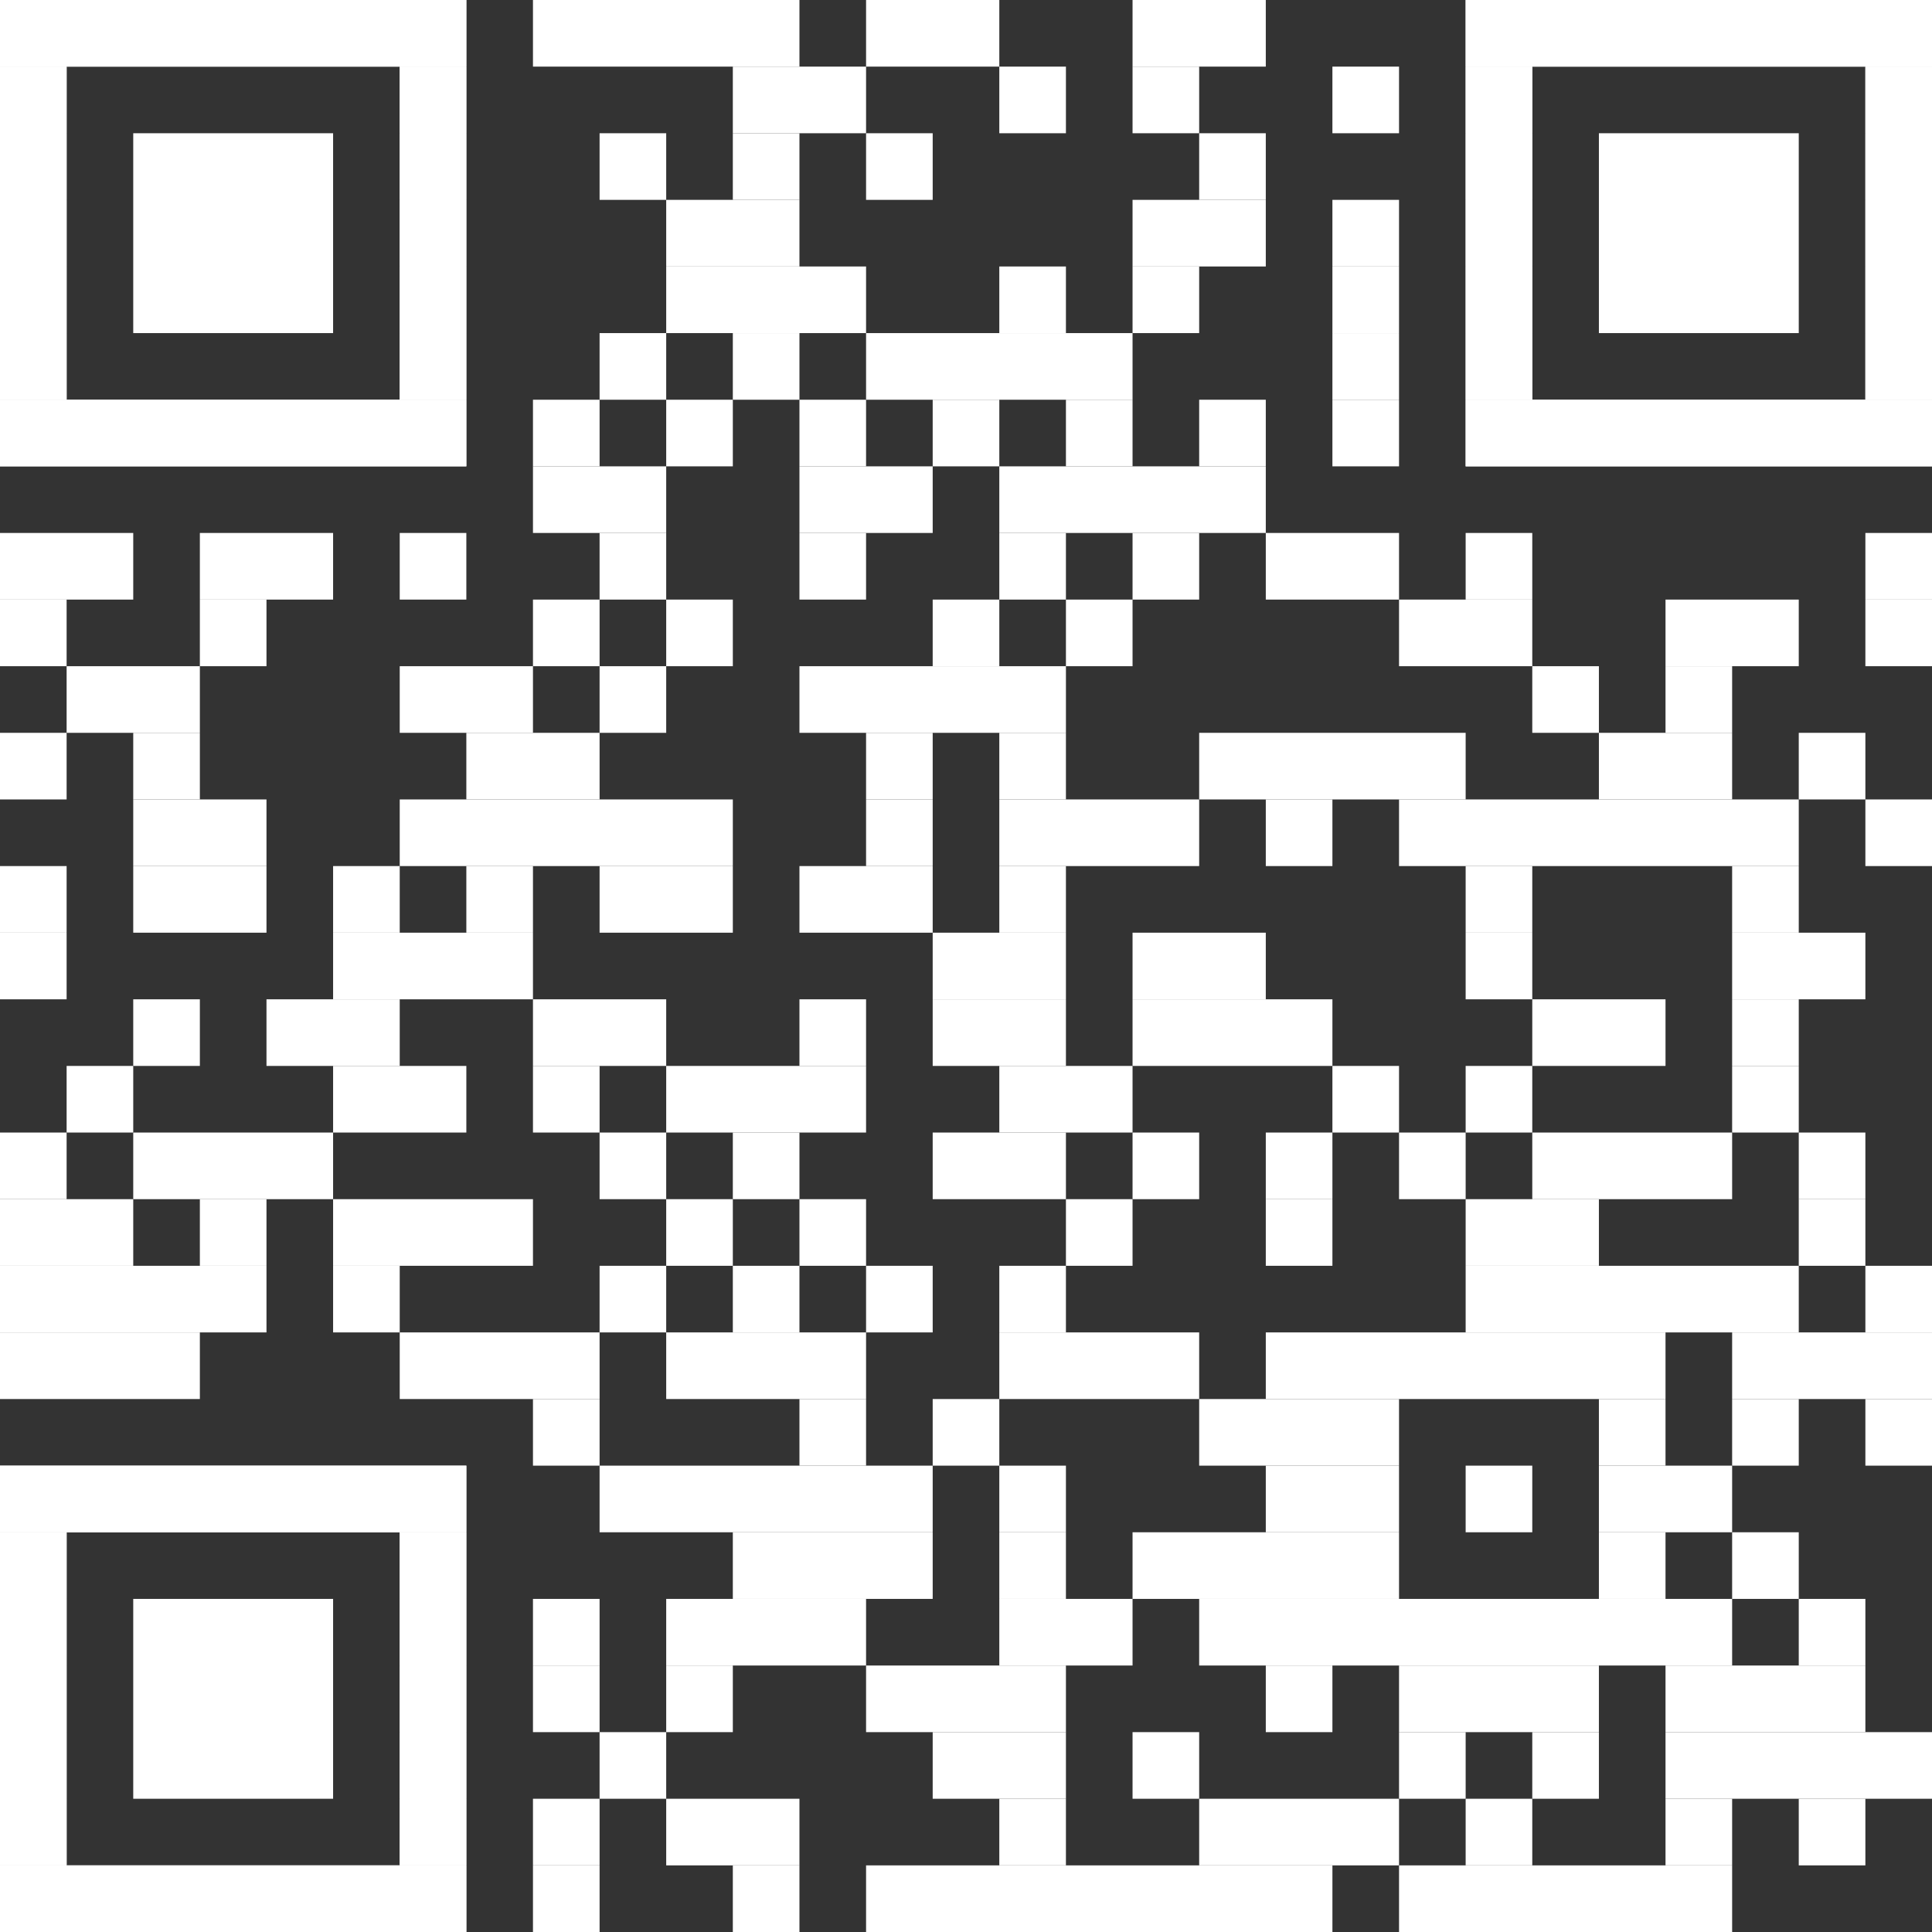 <?xml version="1.0" encoding="UTF-8"?><svg xmlns="http://www.w3.org/2000/svg" id="Ebene_1" version="1.1" viewBox="0 0 2465 2465"><rect x="0" y="0" width="2465" height="2465" fill="#333333" stroke="none"/><defs><style> .st0 { fill: #fff; } </style></defs><rect class="st0" x="680" width="340" height="85"/><rect class="st0" x="1105" width="170" height="85"/><rect class="st0" x="1445" width="170" height="85"/><rect class="st0" x="935" y="85" width="170" height="85"/><rect class="st0" x="1275" y="85" width="85" height="85"/><rect class="st0" x="1445" y="85" width="85" height="85"/><rect class="st0" x="1700" y="85" width="85" height="85"/><rect class="st0" x="765" y="170" width="85" height="85"/><rect class="st0" x="935" y="170" width="85" height="85"/><rect class="st0" x="1105" y="170" width="85" height="85"/><rect class="st0" x="1530" y="170" width="85" height="85"/><rect class="st0" x="850" y="255" width="170" height="85"/><rect class="st0" x="1445" y="255" width="170" height="85"/><rect class="st0" x="1700" y="255" width="85" height="85"/><rect class="st0" x="850" y="340" width="255" height="85"/><rect class="st0" x="1275" y="340" width="85" height="85"/><rect class="st0" x="1445" y="340" width="85" height="85"/><rect class="st0" x="1700" y="340" width="85" height="85"/><rect class="st0" x="765" y="425" width="85" height="85"/><rect class="st0" x="935" y="425" width="85" height="85"/><rect class="st0" x="1105" y="425" width="340" height="85"/><rect class="st0" x="1700" y="425" width="85" height="85"/><rect class="st0" x="680" y="510" width="85" height="85"/><rect class="st0" x="850" y="510" width="85" height="85"/><rect class="st0" x="1020" y="510" width="85" height="85"/><rect class="st0" x="1190" y="510" width="85" height="85"/><rect class="st0" x="1360" y="510" width="85" height="85"/><rect class="st0" x="1530" y="510" width="85" height="85"/><rect class="st0" x="1700" y="510" width="85" height="85"/><rect class="st0" x="680" y="595" width="170" height="85"/><rect class="st0" x="1020" y="595" width="170" height="85"/><rect class="st0" x="1275" y="595" width="340" height="85"/><rect class="st0" y="680" width="170" height="85"/><rect class="st0" x="255" y="680" width="170" height="85"/><rect class="st0" x="510" y="680" width="85" height="85"/><rect class="st0" x="765" y="680" width="85" height="85"/><rect class="st0" x="1020" y="680" width="85" height="85"/><rect class="st0" x="1275" y="680" width="85" height="85"/><rect class="st0" x="1445" y="680" width="85" height="85"/><rect class="st0" x="1615" y="680" width="170" height="85"/><rect class="st0" x="1870" y="680" width="85" height="85"/><rect class="st0" x="2380" y="680" width="85" height="85"/><rect class="st0" y="765" width="85" height="85"/><rect class="st0" x="255" y="765" width="85" height="85"/><rect class="st0" x="680" y="765" width="85" height="85"/><rect class="st0" x="850" y="765" width="85" height="85"/><rect class="st0" x="1190" y="765" width="85" height="85"/><rect class="st0" x="1360" y="765" width="85" height="85"/><rect class="st0" x="1785" y="765" width="170" height="85"/><rect class="st0" x="2125" y="765" width="170" height="85"/><rect class="st0" x="2380" y="765" width="85" height="85"/><rect class="st0" x="85" y="850" width="170" height="85"/><rect class="st0" x="510" y="850" width="170" height="85"/><rect class="st0" x="765" y="850" width="85" height="85"/><rect class="st0" x="1020" y="850" width="340" height="85"/><rect class="st0" x="1955" y="850" width="85" height="85"/><rect class="st0" x="2125" y="850" width="85" height="85"/><rect class="st0" y="935" width="85" height="85"/><rect class="st0" x="170" y="935" width="85" height="85"/><rect class="st0" x="595" y="935" width="170" height="85"/><rect class="st0" x="1105" y="935" width="85" height="85"/><rect class="st0" x="1275" y="935" width="85" height="85"/><rect class="st0" x="1530" y="935" width="340" height="85"/><rect class="st0" x="2040" y="935" width="170" height="85"/><rect class="st0" x="2295" y="935" width="85" height="85"/><rect class="st0" x="170" y="1020" width="170" height="85"/><rect class="st0" x="510" y="1020" width="425" height="85"/><rect class="st0" x="1105" y="1020" width="85" height="85"/><rect class="st0" x="1275" y="1020" width="255" height="85"/><rect class="st0" x="1615" y="1020" width="85" height="85"/><rect class="st0" x="1785" y="1020" width="510" height="85"/><rect class="st0" x="2380" y="1020" width="85" height="85"/><rect class="st0" y="1105" width="85" height="85"/><rect class="st0" x="170" y="1105" width="170" height="85"/><rect class="st0" x="425" y="1105" width="85" height="85"/><rect class="st0" x="595" y="1105" width="85" height="85"/><rect class="st0" x="765" y="1105" width="170" height="85"/><rect class="st0" x="1020" y="1105" width="170" height="85"/><rect class="st0" x="1275" y="1105" width="85" height="85"/><rect class="st0" x="1870" y="1105" width="85" height="85"/><rect class="st0" x="2210" y="1105" width="85" height="85"/><rect class="st0" y="1190" width="85" height="85"/><rect class="st0" x="425" y="1190" width="255" height="85"/><rect class="st0" x="1190" y="1190" width="170" height="85"/><rect class="st0" x="1445" y="1190" width="170" height="85"/><rect class="st0" x="1870" y="1190" width="85" height="85"/><rect class="st0" x="2210" y="1190" width="170" height="85"/><rect class="st0" x="170" y="1275" width="85" height="85"/><rect class="st0" x="340" y="1275" width="170" height="85"/><rect class="st0" x="680" y="1275" width="170" height="85"/><rect class="st0" x="1020" y="1275" width="85" height="85"/><rect class="st0" x="1190" y="1275" width="170" height="85"/><rect class="st0" x="1445" y="1275" width="255" height="85"/><rect class="st0" x="1955" y="1275" width="170" height="85"/><rect class="st0" x="2210" y="1275" width="85" height="85"/><rect class="st0" x="85" y="1360" width="85" height="85"/><rect class="st0" x="425" y="1360" width="170" height="85"/><rect class="st0" x="680" y="1360" width="85" height="85"/><rect class="st0" x="850" y="1360" width="255" height="85"/><rect class="st0" x="1275" y="1360" width="170" height="85"/><rect class="st0" x="1700" y="1360" width="85" height="85"/><rect class="st0" x="1870" y="1360" width="85" height="85"/><rect class="st0" x="2210" y="1360" width="85" height="85"/><rect class="st0" y="1445" width="85" height="85"/><rect class="st0" x="170" y="1445" width="255" height="85"/><rect class="st0" x="765" y="1445" width="85" height="85"/><rect class="st0" x="935" y="1445" width="85" height="85"/><rect class="st0" x="1190" y="1445" width="170" height="85"/><rect class="st0" x="1445" y="1445" width="85" height="85"/><rect class="st0" x="1615" y="1445" width="85" height="85"/><rect class="st0" x="1785" y="1445" width="85" height="85"/><rect class="st0" x="1955" y="1445" width="255" height="85"/><rect class="st0" x="2295" y="1445" width="85" height="85"/><rect class="st0" y="1530" width="170" height="85"/><rect class="st0" x="255" y="1530" width="85" height="85"/><rect class="st0" x="425" y="1530" width="255" height="85"/><rect class="st0" x="850" y="1530" width="85" height="85"/><rect class="st0" x="1020" y="1530" width="85" height="85"/><rect class="st0" x="1360" y="1530" width="85" height="85"/><rect class="st0" x="1615" y="1530" width="85" height="85"/><rect class="st0" x="1870" y="1530" width="170" height="85"/><rect class="st0" x="2295" y="1530" width="85" height="85"/><rect class="st0" y="1615" width="340" height="85"/><rect class="st0" x="425" y="1615" width="85" height="85"/><rect class="st0" x="765" y="1615" width="85" height="85"/><rect class="st0" x="935" y="1615" width="85" height="85"/><rect class="st0" x="1105" y="1615" width="85" height="85"/><rect class="st0" x="1275" y="1615" width="85" height="85"/><rect class="st0" x="1870" y="1615" width="425" height="85"/><rect class="st0" x="2380" y="1615" width="85" height="85"/><rect class="st0" y="1700" width="255" height="85"/><rect class="st0" x="510" y="1700" width="255" height="85"/><rect class="st0" x="850" y="1700" width="255" height="85"/><rect class="st0" x="1275" y="1700" width="255" height="85"/><rect class="st0" x="1615" y="1700" width="510" height="85"/><rect class="st0" x="2210" y="1700" width="255" height="85"/><rect class="st0" x="680" y="1785" width="85" height="85"/><rect class="st0" x="1020" y="1785" width="85" height="85"/><rect class="st0" x="1190" y="1785" width="85" height="85"/><rect class="st0" x="1530" y="1785" width="255" height="85"/><rect class="st0" x="2040" y="1785" width="85" height="85"/><rect class="st0" x="2210" y="1785" width="85" height="85"/><rect class="st0" x="2380" y="1785" width="85" height="85"/><rect class="st0" x="765" y="1870" width="425" height="85"/><rect class="st0" x="1275" y="1870" width="85" height="85"/><rect class="st0" x="1615" y="1870" width="170" height="85"/><rect class="st0" x="1870" y="1870" width="85" height="85"/><rect class="st0" x="2040" y="1870" width="170" height="85"/><rect class="st0" x="935" y="1955" width="255" height="85"/><rect class="st0" x="1275" y="1955" width="85" height="85"/><rect class="st0" x="1445" y="1955" width="340" height="85"/><rect class="st0" x="2040" y="1955" width="85" height="85"/><rect class="st0" x="2210" y="1955" width="85" height="85"/><rect class="st0" x="680" y="2040" width="85" height="85"/><rect class="st0" x="850" y="2040" width="255" height="85"/><rect class="st0" x="1275" y="2040" width="170" height="85"/><rect class="st0" x="1530" y="2040" width="680" height="85"/><rect class="st0" x="2295" y="2040" width="85" height="85"/><rect class="st0" x="680" y="2125" width="85" height="85"/><rect class="st0" x="850" y="2125" width="85" height="85"/><rect class="st0" x="1105" y="2125" width="255" height="85"/><rect class="st0" x="1615" y="2125" width="85" height="85"/><rect class="st0" x="1785" y="2125" width="255" height="85"/><rect class="st0" x="2125" y="2125" width="255" height="85"/><rect class="st0" x="765" y="2210" width="85" height="85"/><rect class="st0" x="1190" y="2210" width="170" height="85"/><rect class="st0" x="1445" y="2210" width="85" height="85"/><rect class="st0" x="1785" y="2210" width="85" height="85"/><rect class="st0" x="1955" y="2210" width="85" height="85"/><rect class="st0" x="2125" y="2210" width="340" height="85"/><rect class="st0" x="680" y="2295" width="85" height="85"/><rect class="st0" x="850" y="2295" width="170" height="85"/><rect class="st0" x="1275" y="2295" width="85" height="85"/><rect class="st0" x="1530" y="2295" width="255" height="85"/><rect class="st0" x="1870" y="2295" width="85" height="85"/><rect class="st0" x="2125" y="2295" width="85" height="85"/><rect class="st0" x="2295" y="2295" width="85" height="85"/><rect class="st0" x="680" y="2380" width="85" height="85"/><rect class="st0" x="935" y="2380" width="85" height="85"/><rect class="st0" x="1105" y="2380" width="595" height="85"/><rect class="st0" x="1785" y="2380" width="425" height="85"/><rect class="st0" width="595" height="85"/><rect class="st0" y="85" width="85" height="425"/><rect class="st0" x="510" y="85" width="85" height="425"/><rect class="st0" y="510" width="595" height="85"/><rect class="st0" width="595" height="85"/><rect class="st0" y="85" width="85" height="85"/><rect class="st0" x="510" y="85" width="85" height="85"/><rect class="st0" y="170" width="85" height="85"/><rect class="st0" x="510" y="170" width="85" height="85"/><rect class="st0" y="255" width="85" height="85"/><rect class="st0" x="510" y="255" width="85" height="85"/><rect class="st0" y="340" width="85" height="85"/><rect class="st0" x="510" y="340" width="85" height="85"/><rect class="st0" y="425" width="85" height="85"/><rect class="st0" x="510" y="425" width="85" height="85"/><rect class="st0" y="510" width="595" height="85"/><rect class="st0" x="170" y="170" width="255" height="255"/><rect class="st0" x="1870" width="595" height="85"/><rect class="st0" x="1870" y="85" width="85" height="425"/><rect class="st0" x="2380" y="85" width="85" height="425"/><rect class="st0" x="1870" y="510" width="595" height="85"/><rect class="st0" x="1870" width="595" height="85"/><rect class="st0" x="1870" y="85" width="85" height="85"/><rect class="st0" x="2380" y="85" width="85" height="85"/><rect class="st0" x="1870" y="170" width="85" height="85"/><rect class="st0" x="2380" y="170" width="85" height="85"/><rect class="st0" x="1870" y="255" width="85" height="85"/><rect class="st0" x="2380" y="255" width="85" height="85"/><rect class="st0" x="1870" y="340" width="85" height="85"/><rect class="st0" x="2380" y="340" width="85" height="85"/><rect class="st0" x="1870" y="425" width="85" height="85"/><rect class="st0" x="2380" y="425" width="85" height="85"/><rect class="st0" x="1870" y="510" width="595" height="85"/><rect class="st0" x="2040" y="170" width="255" height="255"/><rect class="st0" y="1870" width="595" height="85"/><rect class="st0" y="1955" width="85" height="425"/><rect class="st0" x="510" y="1955" width="85" height="425"/><rect class="st0" y="2380" width="595" height="85"/><rect class="st0" y="1870" width="595" height="85"/><rect class="st0" y="1955" width="85" height="85"/><rect class="st0" x="510" y="1955" width="85" height="85"/><rect class="st0" y="2040" width="85" height="85"/><rect class="st0" x="510" y="2040" width="85" height="85"/><rect class="st0" y="2125" width="85" height="85"/><rect class="st0" x="510" y="2125" width="85" height="85"/><rect class="st0" y="2210" width="85" height="85"/><rect class="st0" x="510" y="2210" width="85" height="85"/><rect class="st0" y="2295" width="85" height="85"/><rect class="st0" x="510" y="2295" width="85" height="85"/><rect class="st0" y="2380" width="595" height="85"/><rect class="st0" x="170" y="2040" width="255" height="255"/></svg>